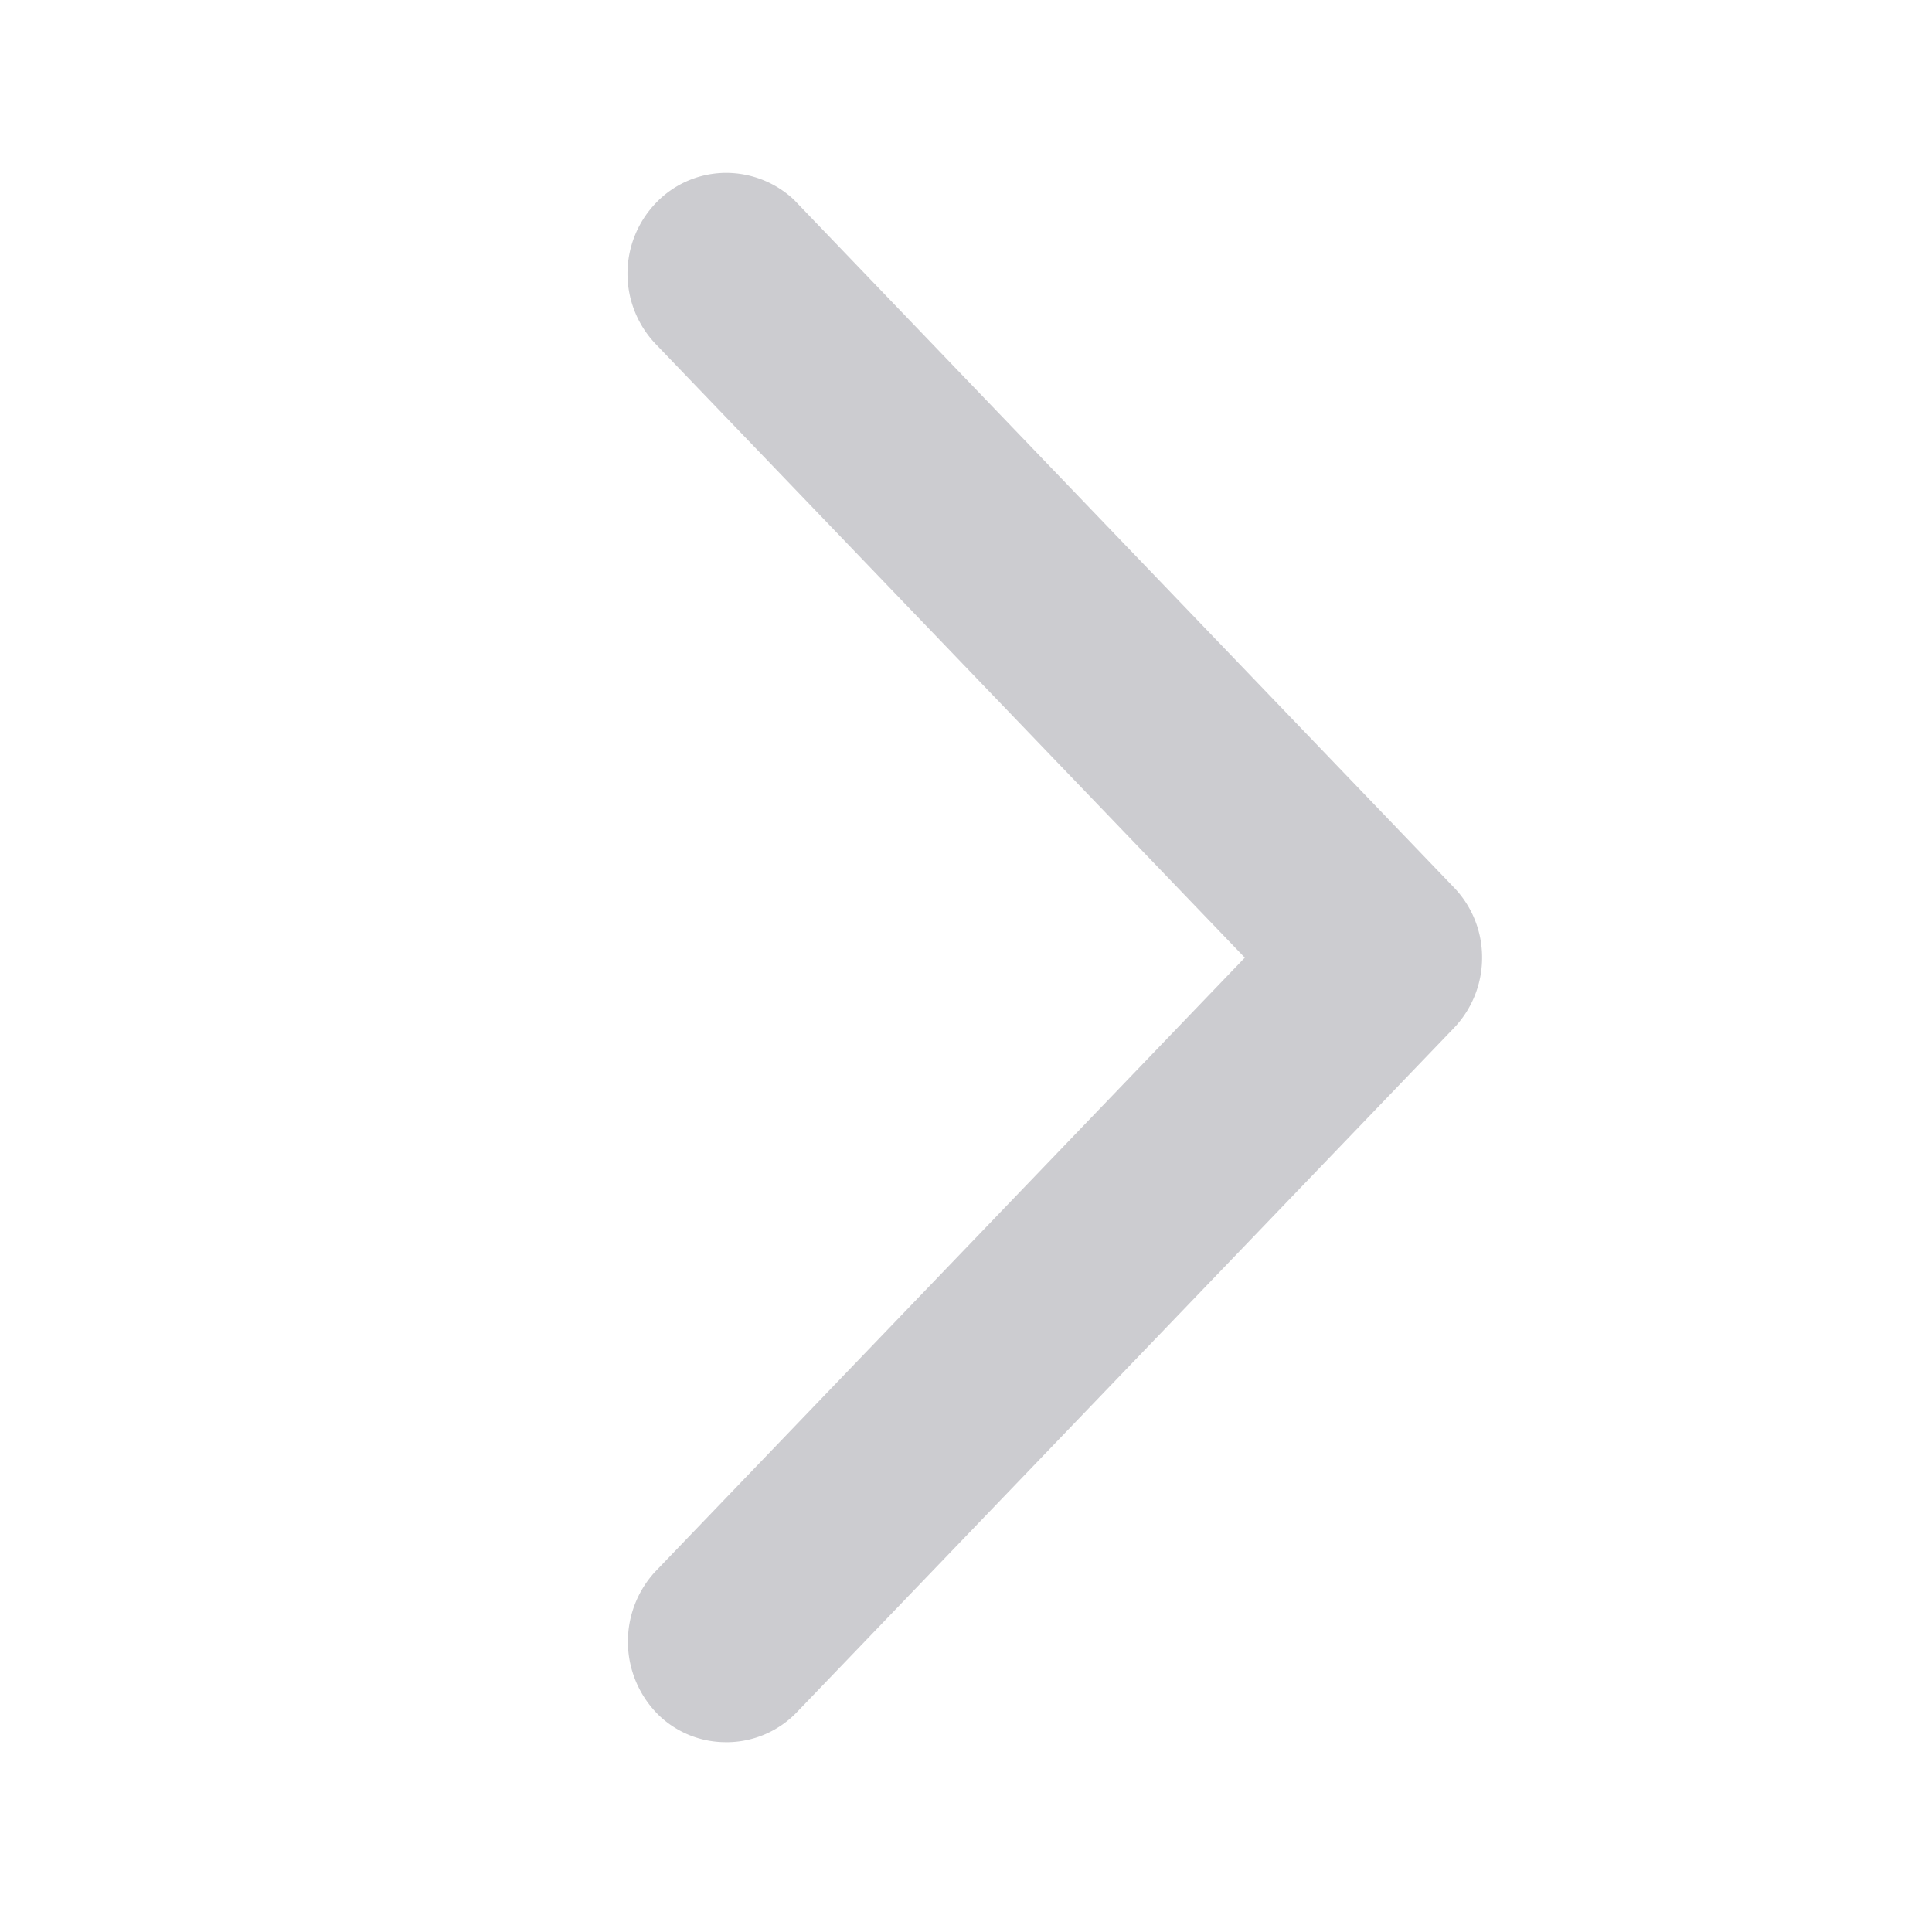 <svg xmlns="http://www.w3.org/2000/svg" width="16" height="16" viewBox="0 0 16 16">
    <g>
        <g>
            <path fill="rgba(123,125,129,0)" d="M0 0H16V16H0z" transform="rotate(-90 8 8) translate(-7.37 -1255.709) translate(7.37 1255.709)"/>
        </g>
        <path fill="#ccccd0" d="M16.017 1267.753l5.7-5.47a.822.822 0 0 0 .221-.58.806.806 0 0 0-.254-.567.845.845 0 0 0-1.16 0l-5.085 4.882-5.088-4.886a.855.855 0 0 0-1.186.033.8.8 0 0 0-.223.558v.022a.808.808 0 0 0 .25.565l5.667 5.442a.842.842 0 0 0 .58.231.834.834 0 0 0 .578-.23z" transform="rotate(-90 8 8) translate(-7.37 -1255.709)"/>
    </g>
</svg>
